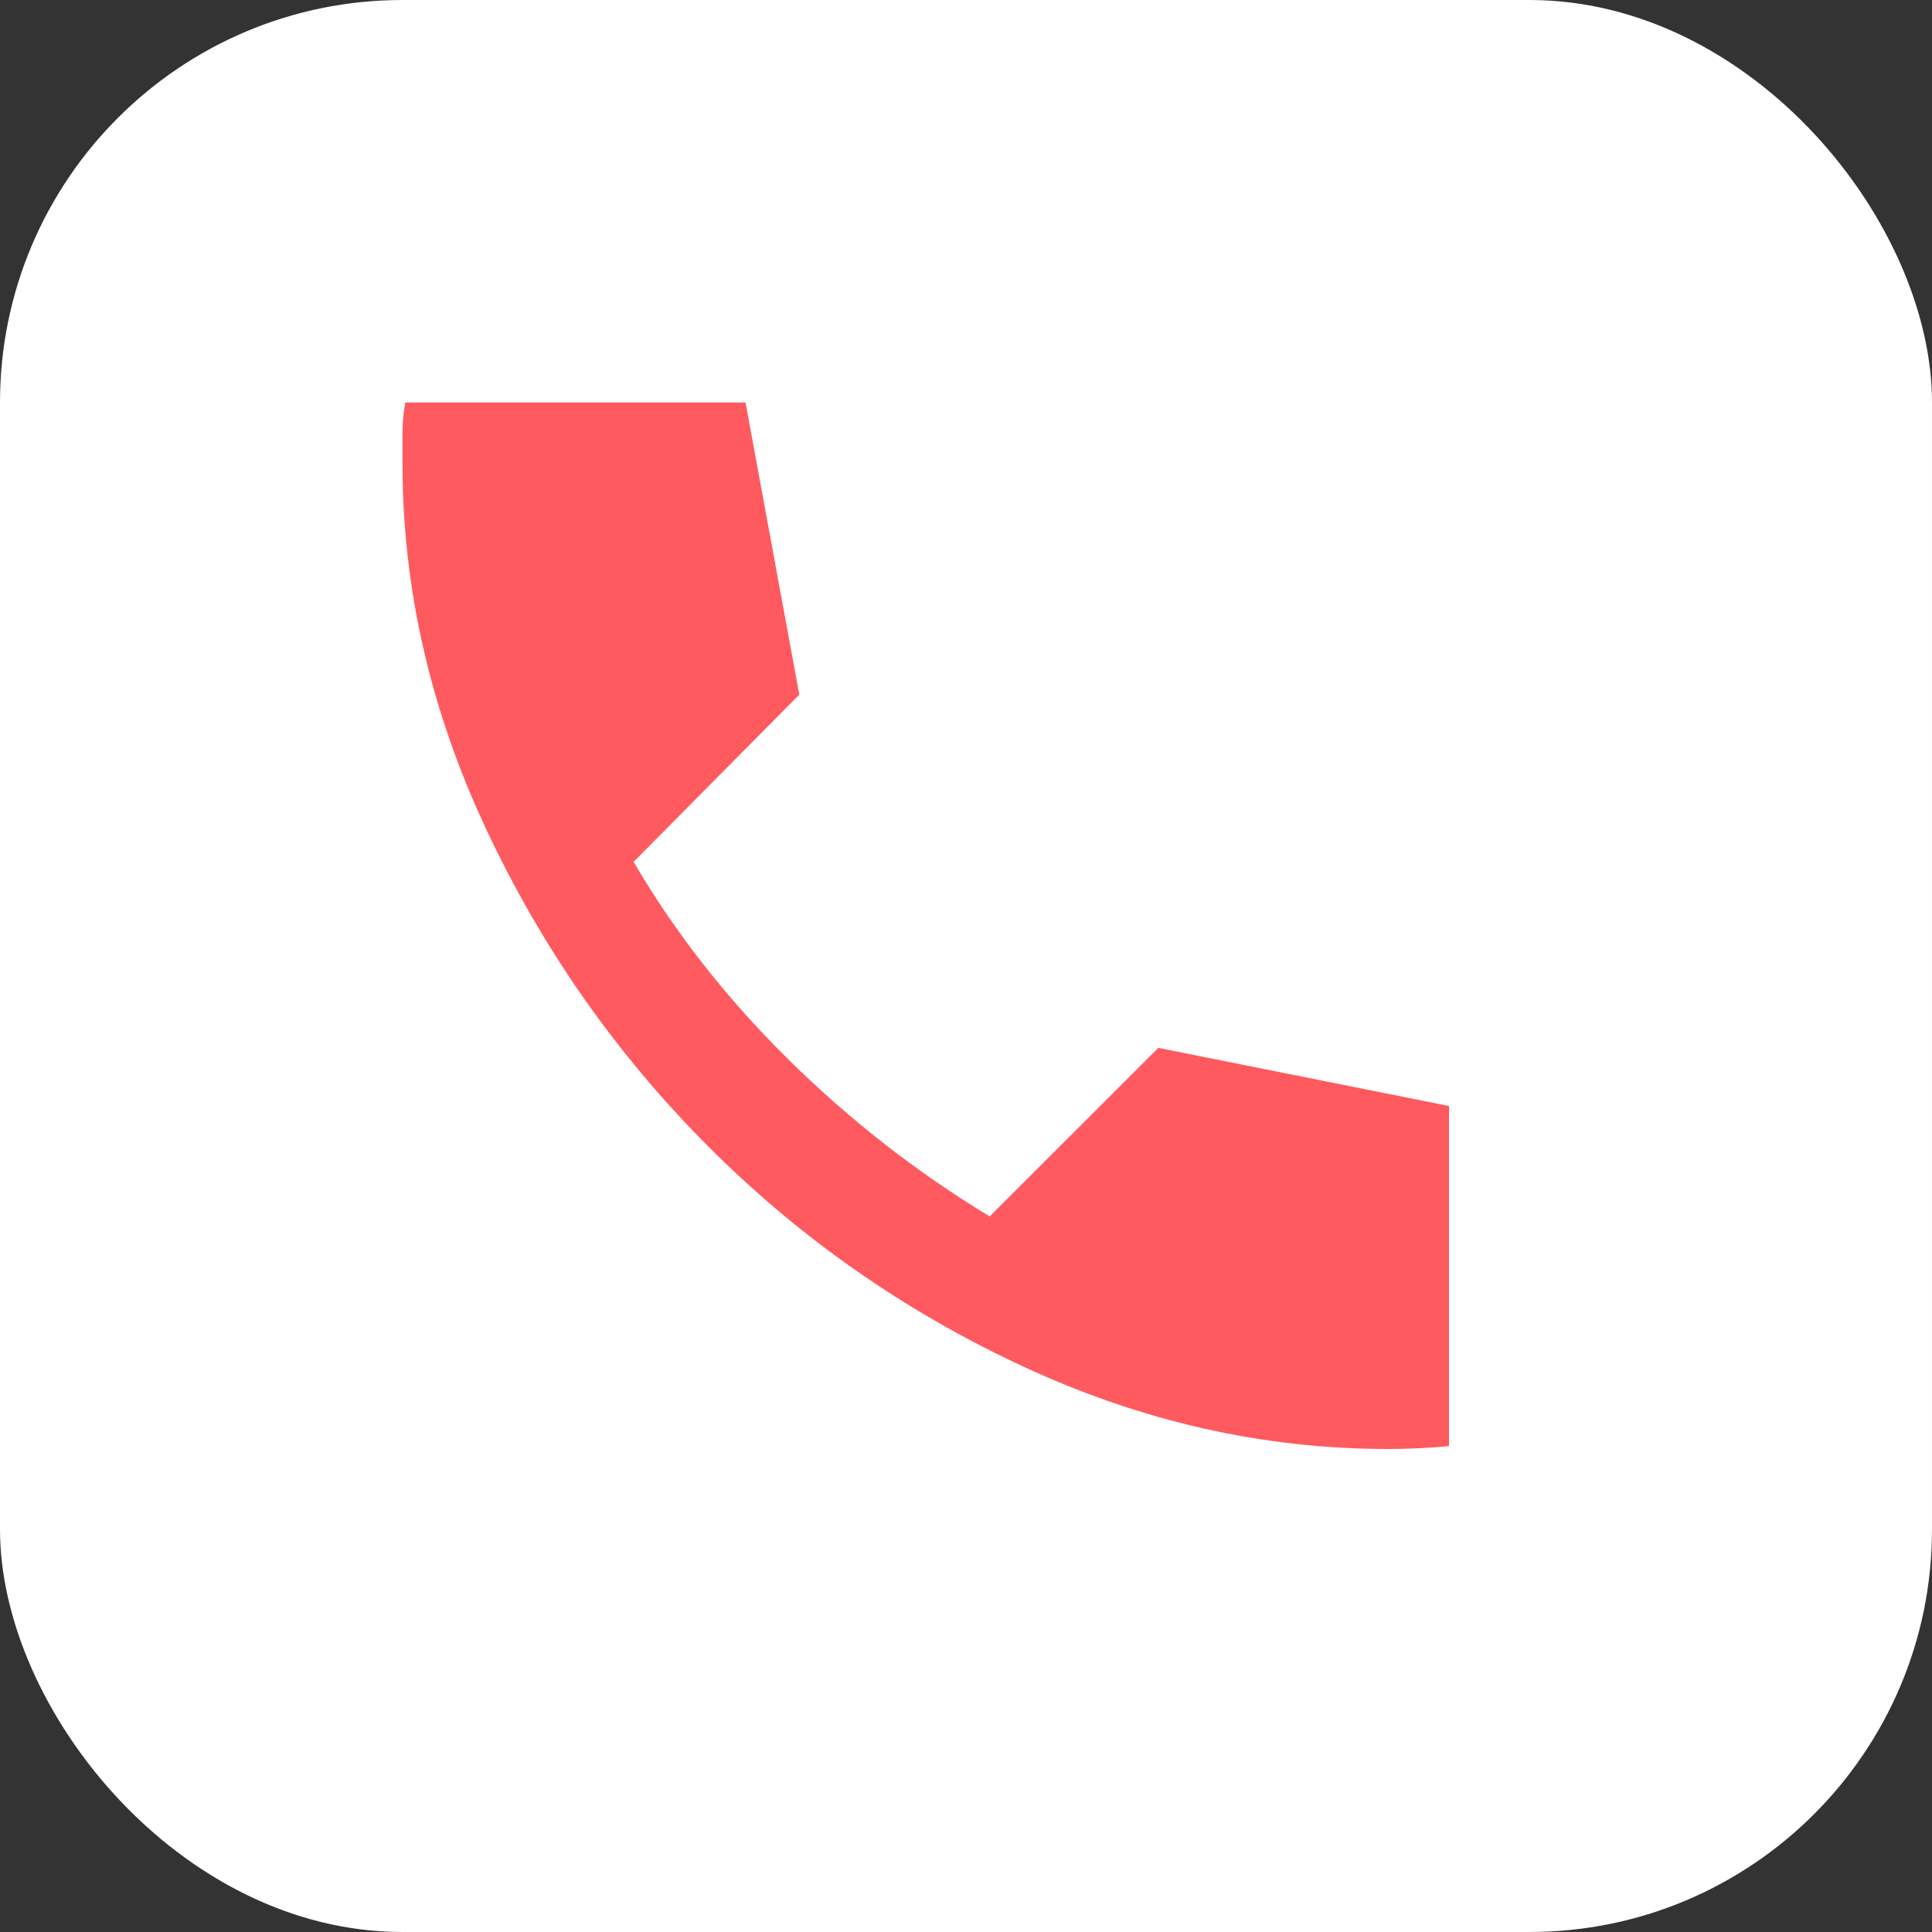 <?xml version="1.0" encoding="UTF-8"?>
<svg xmlns="http://www.w3.org/2000/svg" width="24" height="24" viewBox="0 0 24 24" fill="none">
  <rect x="0" y="0" width="24" height="24" fill="#333333" stroke="none"/>
  <rect width="24" height="24" rx="5" fill="white"></rect>
  <path d="M17.242 18C15.689 18 14.175 17.657 12.701 16.971C11.227 16.285 9.921 15.37 8.783 14.226C7.645 13.083 6.73 11.774 6.039 10.299C5.347 8.824 5 7.311 5 5.758V5.379C5 5.247 5.012 5.12 5.036 5H9.261L9.929 8.629L7.871 10.706C8.376 11.572 9.011 12.385 9.776 13.143C10.541 13.901 11.38 14.557 12.294 15.111L14.389 13.017L18 13.739V17.964C17.88 17.976 17.753 17.985 17.621 17.991C17.488 17.997 17.362 18 17.242 18Z" fill="#FF5A5F"></path>
</svg>
